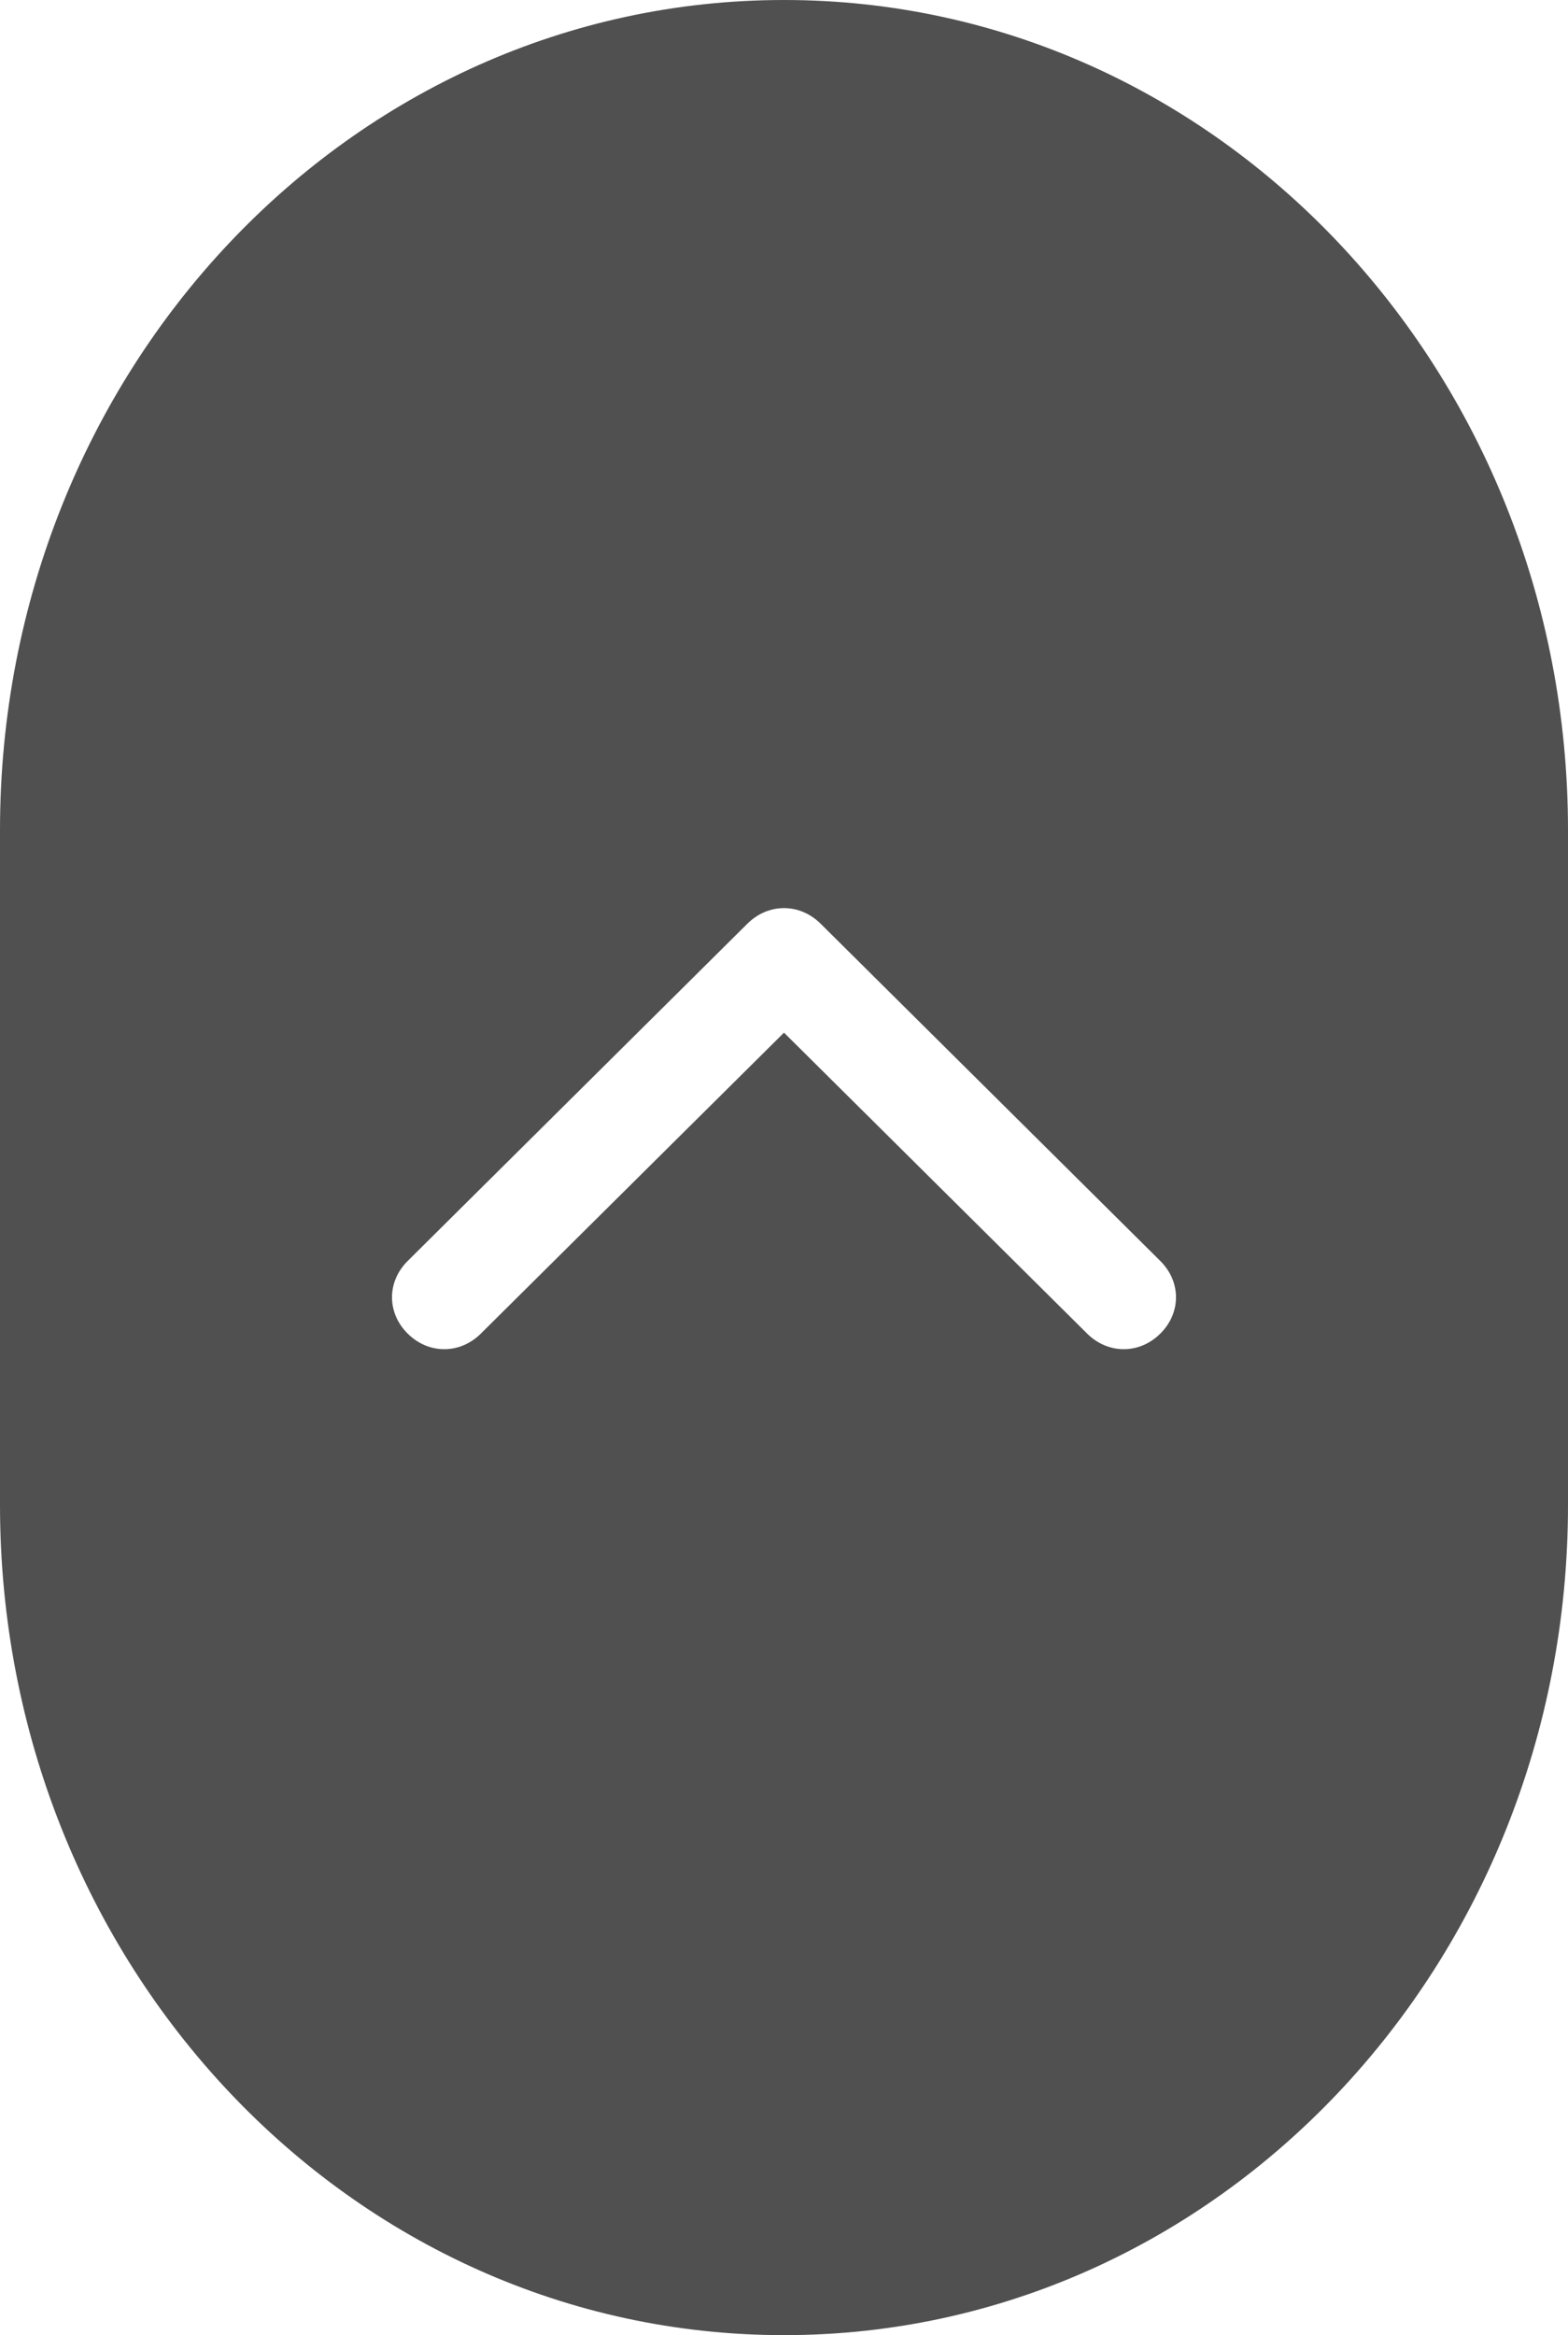 <svg width="45" height="67" viewBox="0 0 45 67" version="1.1" xmlns="http://www.w3.org/2000/svg" xmlns:xlink="http://www.w3.org/1999/xlink">
<title>Page 1</title>
<desc>Created using Figma</desc>
<g id="Canvas" transform="translate(4047 906)">
<g id="Page 1" opacity="0.75">
<use xlink:href="#path0_fill" transform="translate(-4047 -906)" fill="#151515"/>
</g>
</g>
<defs>
<path id="path0_fill" fill-rule="evenodd" d="M 33.3 36.18L 23.55 26.502C 22.95 25.907 22.05 25.907 21.45 26.502L 11.7 36.18C 11.1 36.776 11.1 37.669 11.7 38.264C 12.3 38.86 13.2 38.86 13.8 38.264L 22.5 29.629L 31.2 38.264C 31.8 38.86 32.7 38.86 33.3 38.264C 33.9 37.669 33.9 36.776 33.3 36.18L 33.3 36.18ZM 22.5 0L 22.5 0C 34.95 0 45 10.646 45 23.822L 45 43.178C 45 56.354 34.95 67 22.5 67C 10.05 67 0 56.354 0 43.178L 0 23.822C 0 10.646 10.05 0 22.5 0L 22.5 0Z"/>
</defs>
</svg>
